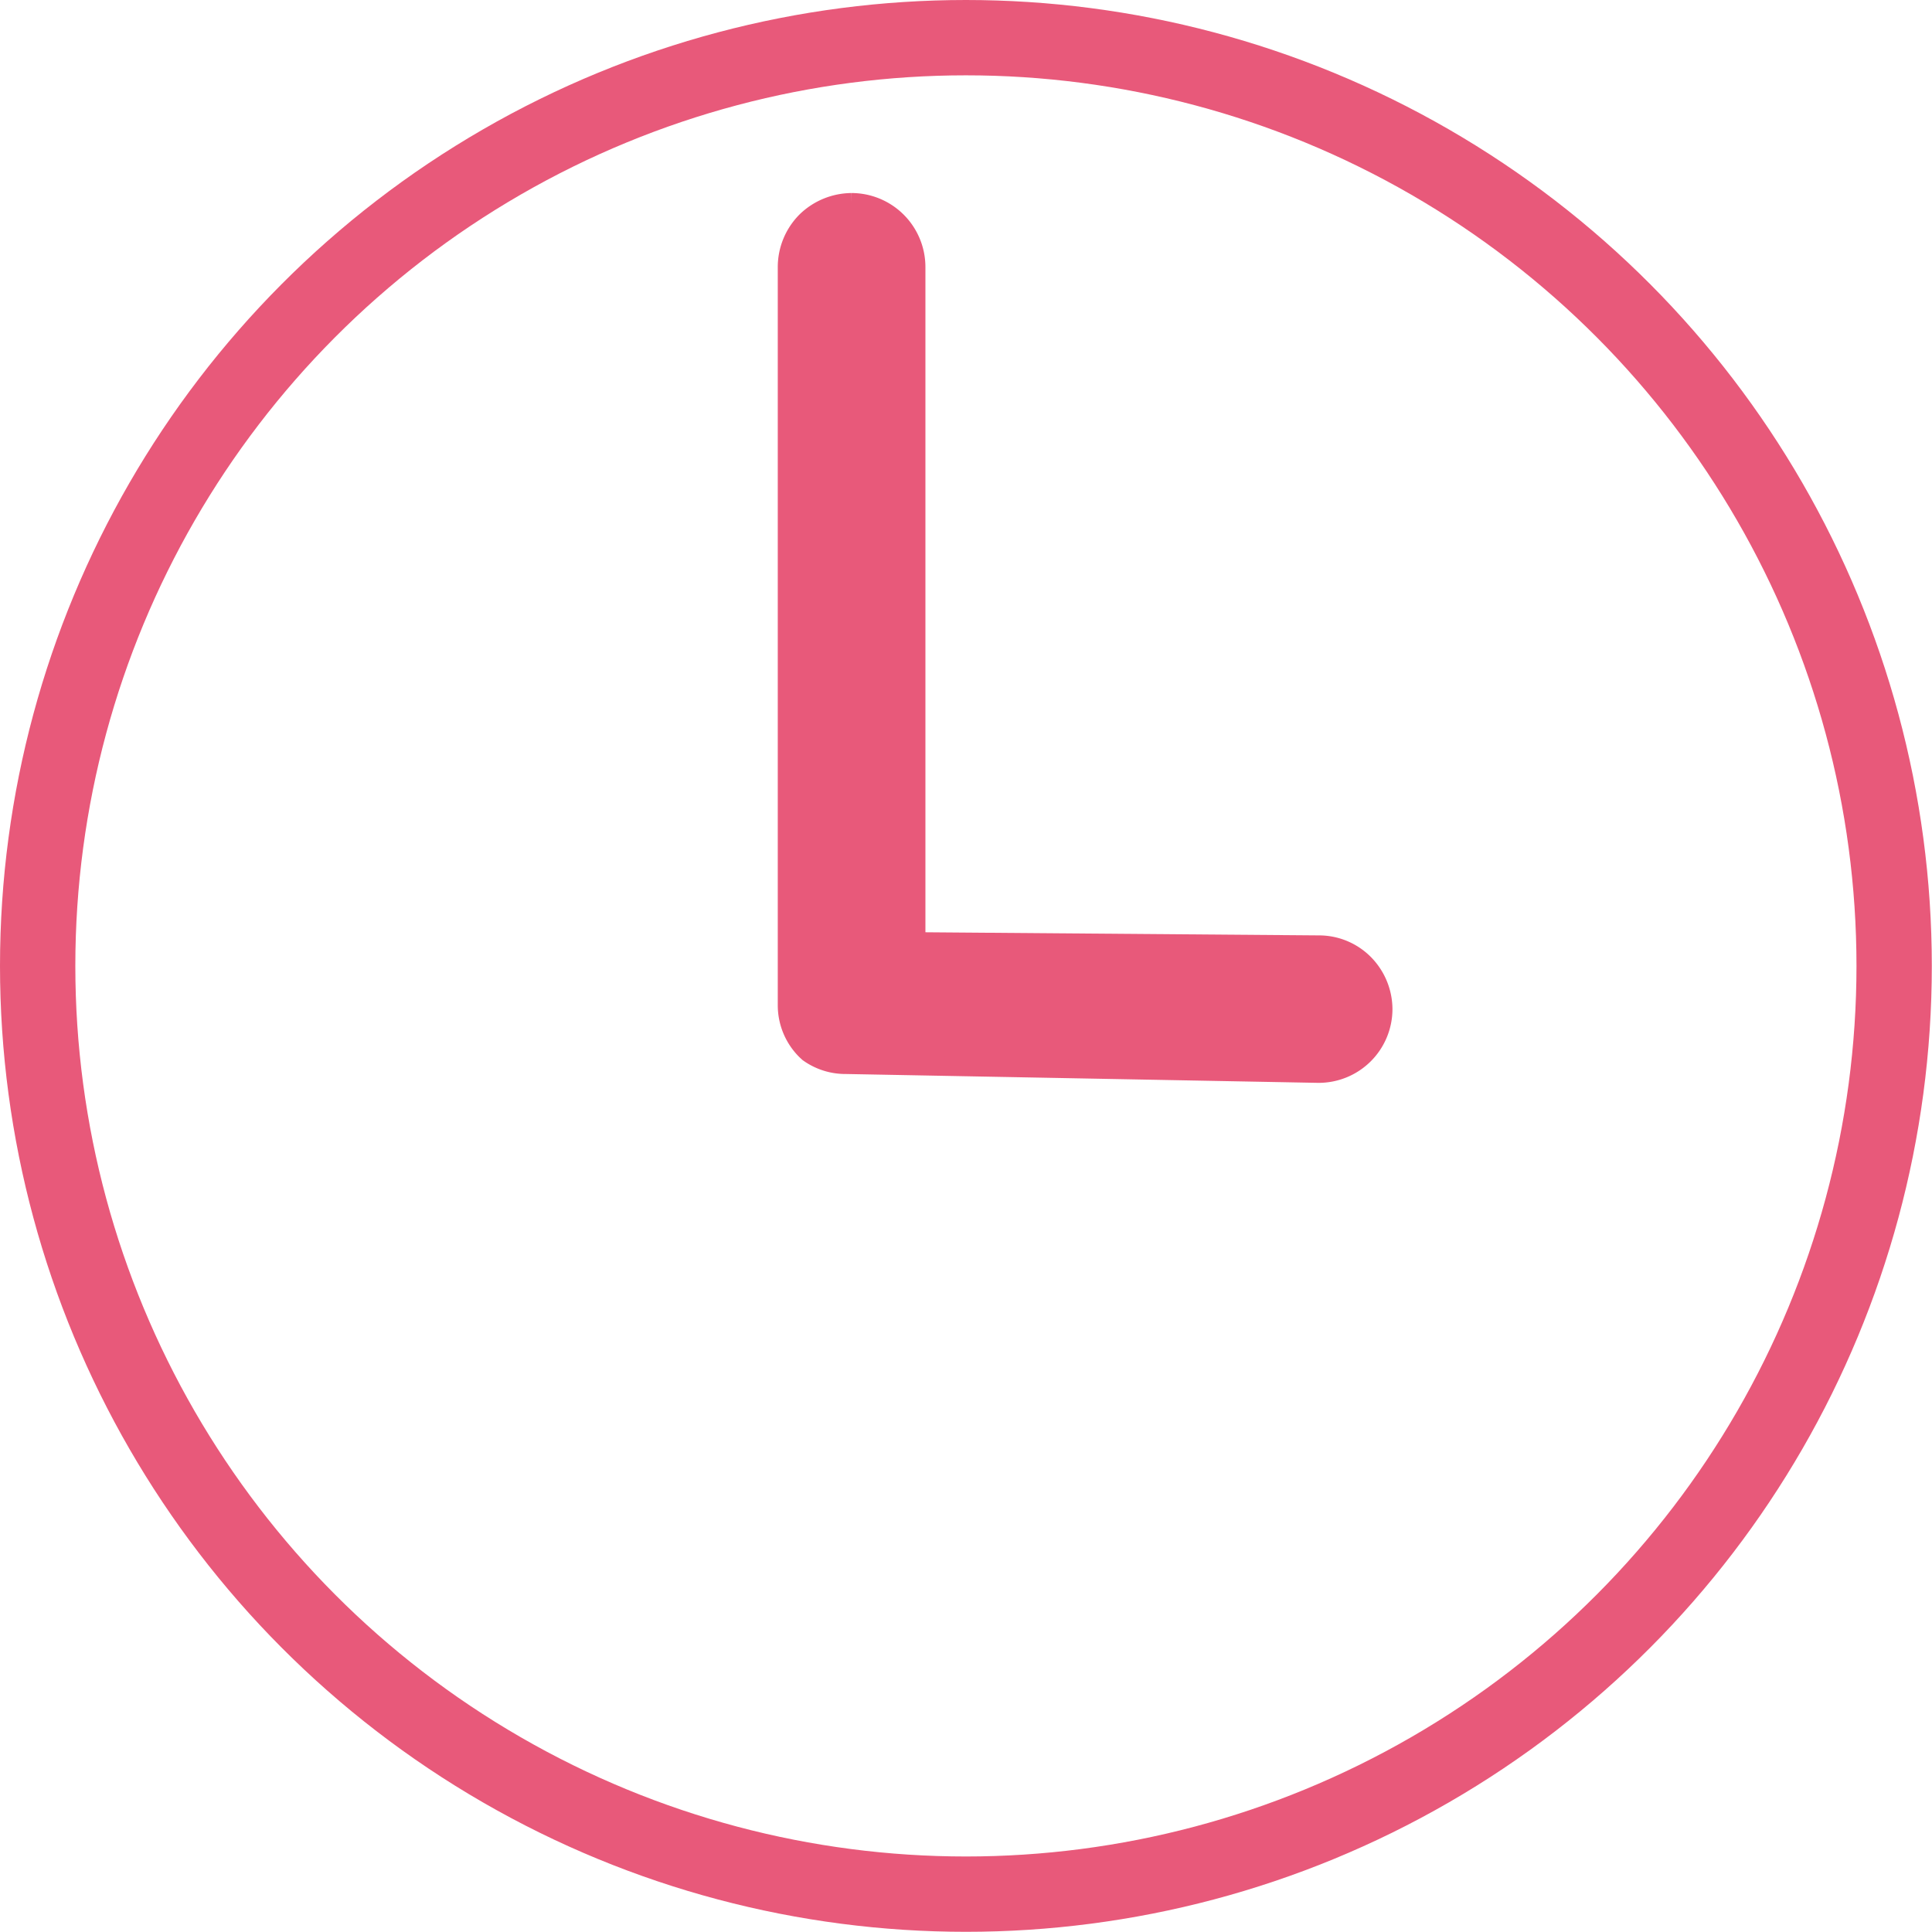 <svg xmlns="http://www.w3.org/2000/svg" viewBox="0 0 102.59 102.59"><defs><style>.cls-1{fill:none;stroke-miterlimit:22.93;stroke-width:4px;}.cls-1,.cls-2{stroke:#e8597a;}.cls-2{fill:#e8597a;stroke-miterlimit:10;fill-rule:evenodd;}</style></defs><g id="Capa_2" data-name="Capa 2"><g id="Capa_1-2" data-name="Capa 1"><g id="Capa_2-2" data-name="Capa 2"><g id="Capa_1-2-2" data-name="Capa 1-2"><circle class="cls-1" cx="51.29" cy="51.29" r="49.29"/><path class="cls-2" d="M45.22,10.75h0a3.5,3.5,0,0,0-2.42,1h0a3.46,3.46,0,0,0-1,2.42v39.2a3.38,3.38,0,0,0,1,2.41h0l.13.12h0a3.37,3.37,0,0,0,2,.63L70,57a3.42,3.42,0,0,0,3.44-3.41h0a3.46,3.46,0,0,0-1-2.42,3.38,3.38,0,0,0-2.41-1L48.64,50V14.18a3.43,3.43,0,0,0-3.42-3.43"/></g></g></g></g></svg>